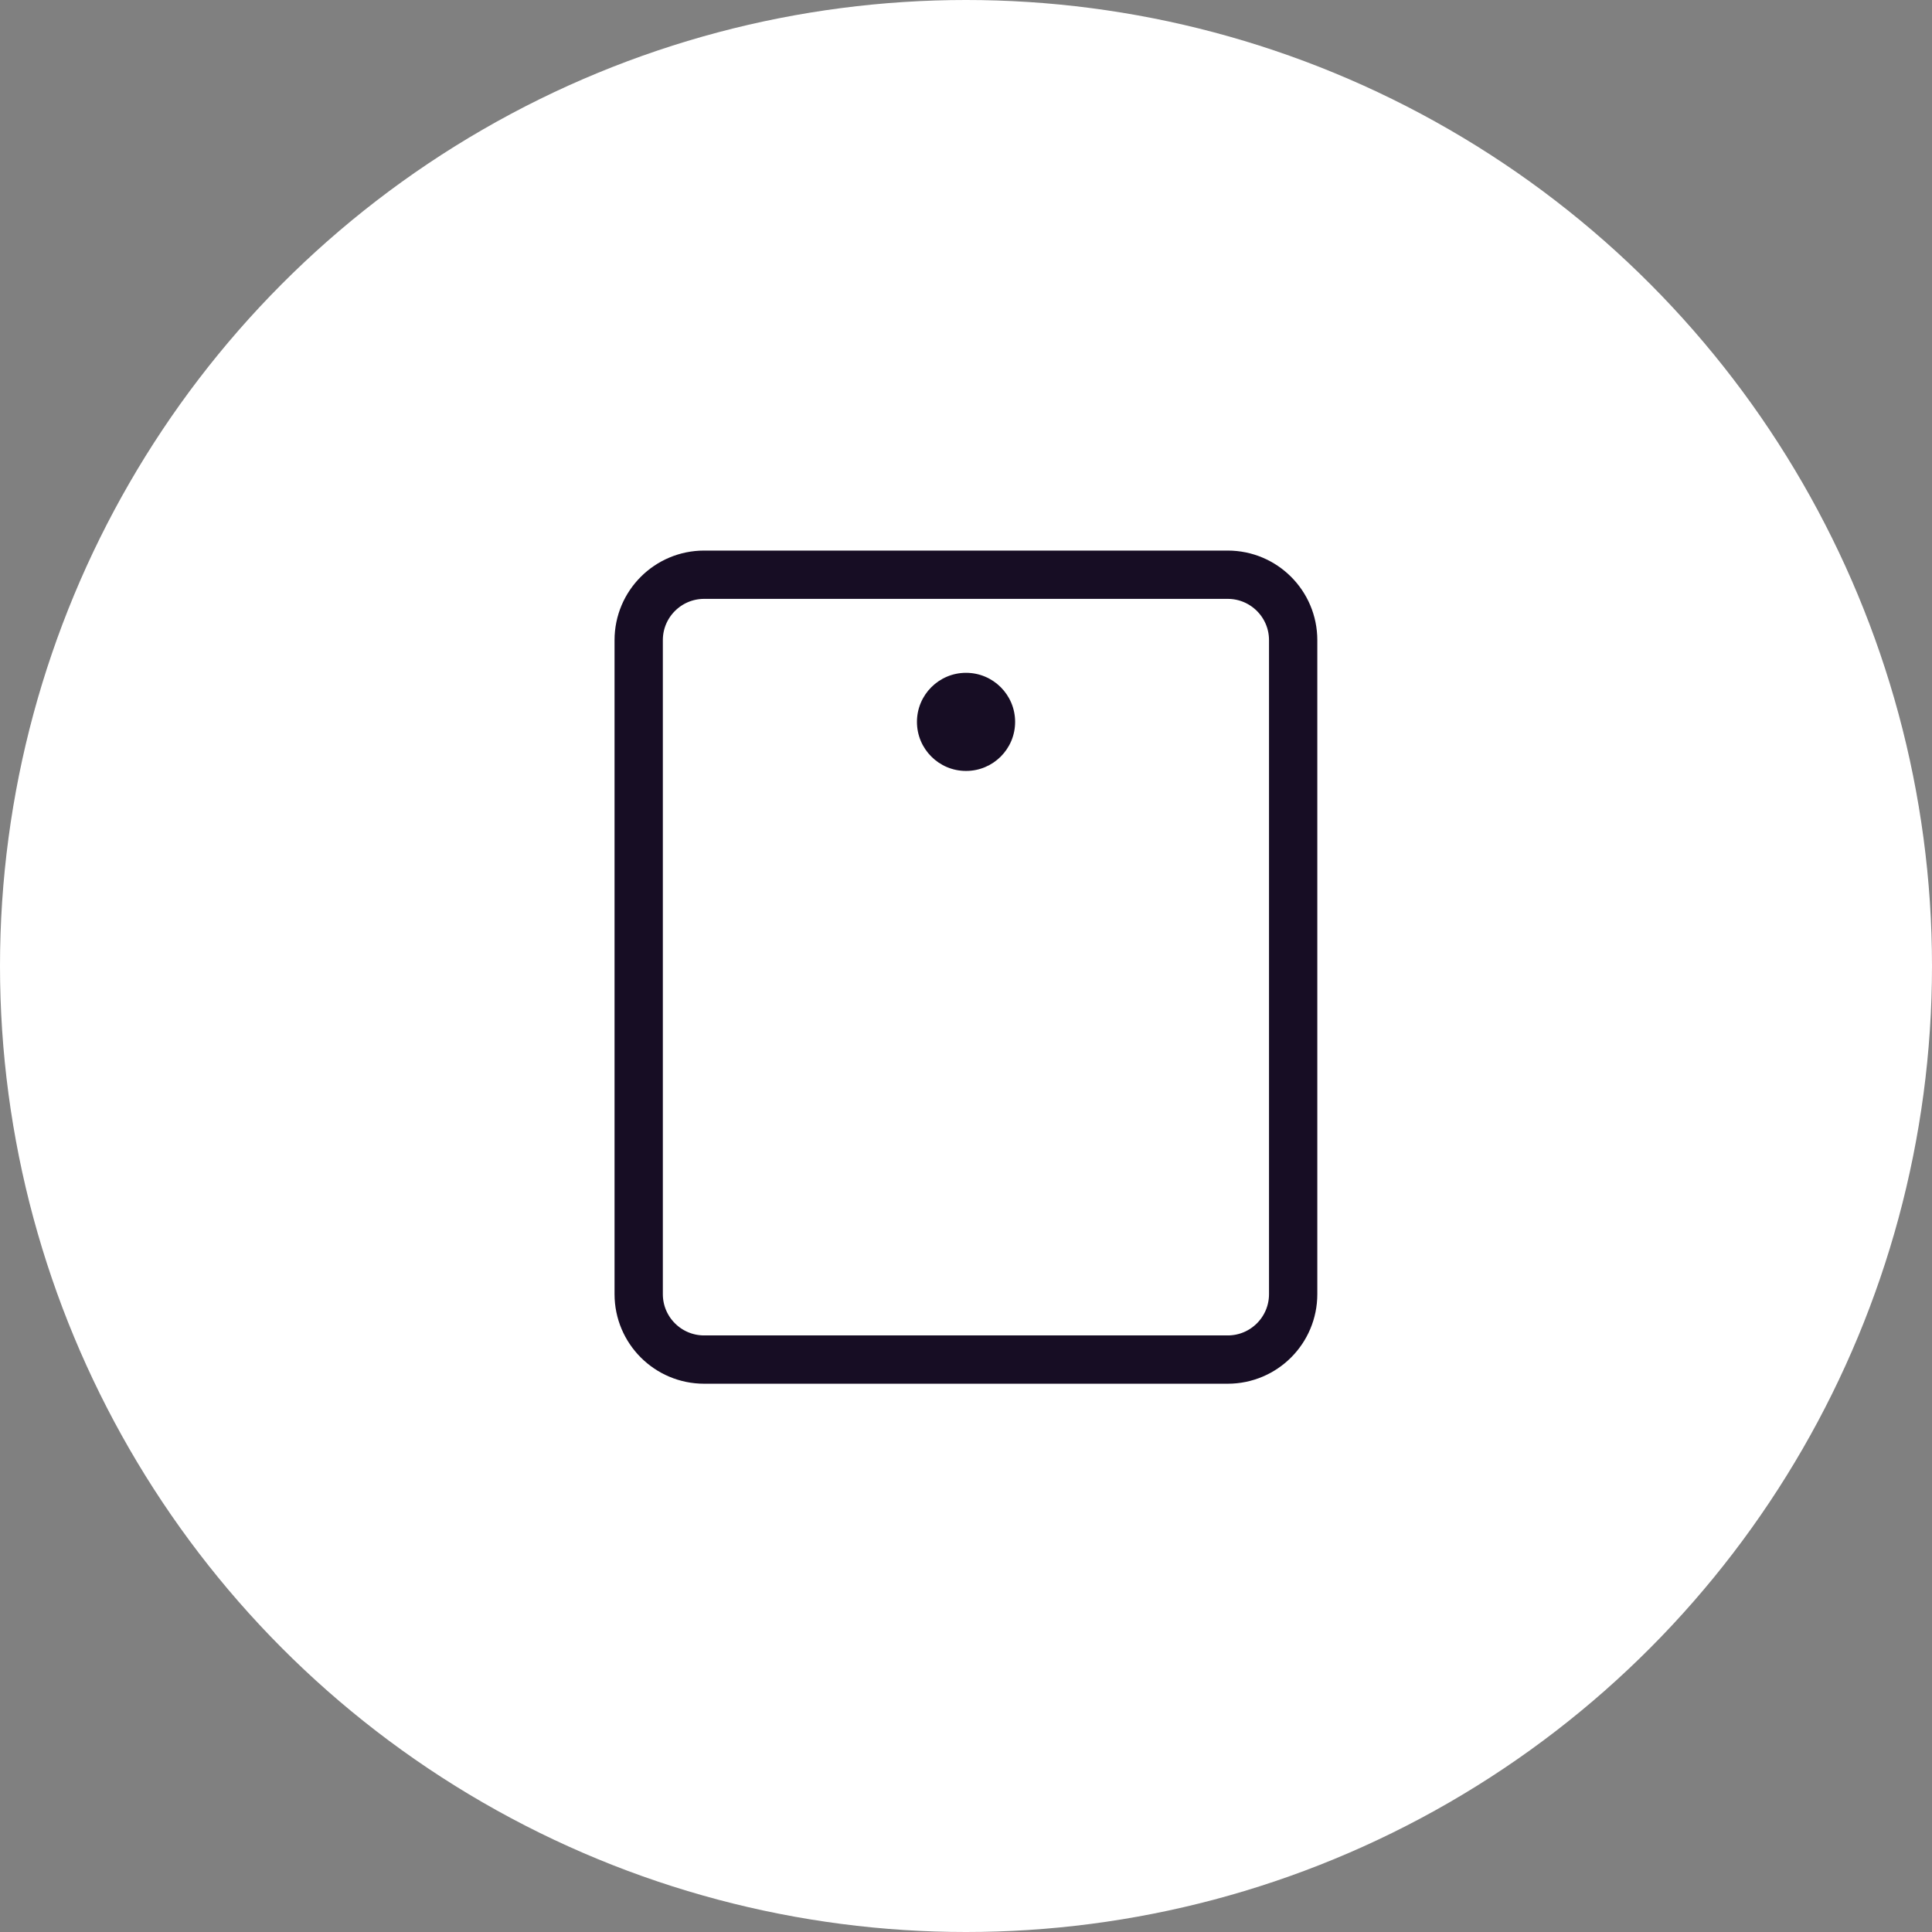<svg width="80" height="80" viewBox="0 0 80 80" fill="none" xmlns="http://www.w3.org/2000/svg">
<rect x="0" y="0" width="80" height="80" fill="#808080" stroke="none"/>
<g clip-path="url(#clip0_3187_23323)">
<circle cx="40" cy="40" r="40" fill="white"/>
<path d="M53.547 53.588V26.506C53.547 25.011 52.334 23.798 50.837 23.798H29.157C27.661 23.798 26.447 25.011 26.447 26.506L26.447 53.588C26.447 55.084 27.661 56.297 29.157 56.297H50.837C52.334 56.297 53.547 55.084 53.547 53.588Z" stroke="#170d24" stroke-width="2" stroke-linecap="round" stroke-linejoin="round"/>
<path d="M40.001 31.923C41.124 31.923 42.034 31.014 42.034 29.892C42.034 28.77 41.124 27.86 40.001 27.86C38.879 27.86 37.969 28.77 37.969 29.892C37.969 31.014 38.879 31.923 40.001 31.923Z" fill="#170d24"/>
</g>
<defs>
<clipPath id="clip0_3187_23323">
<rect width="80" height="80" fill="white"/>
</clipPath>
</defs>
</svg>
